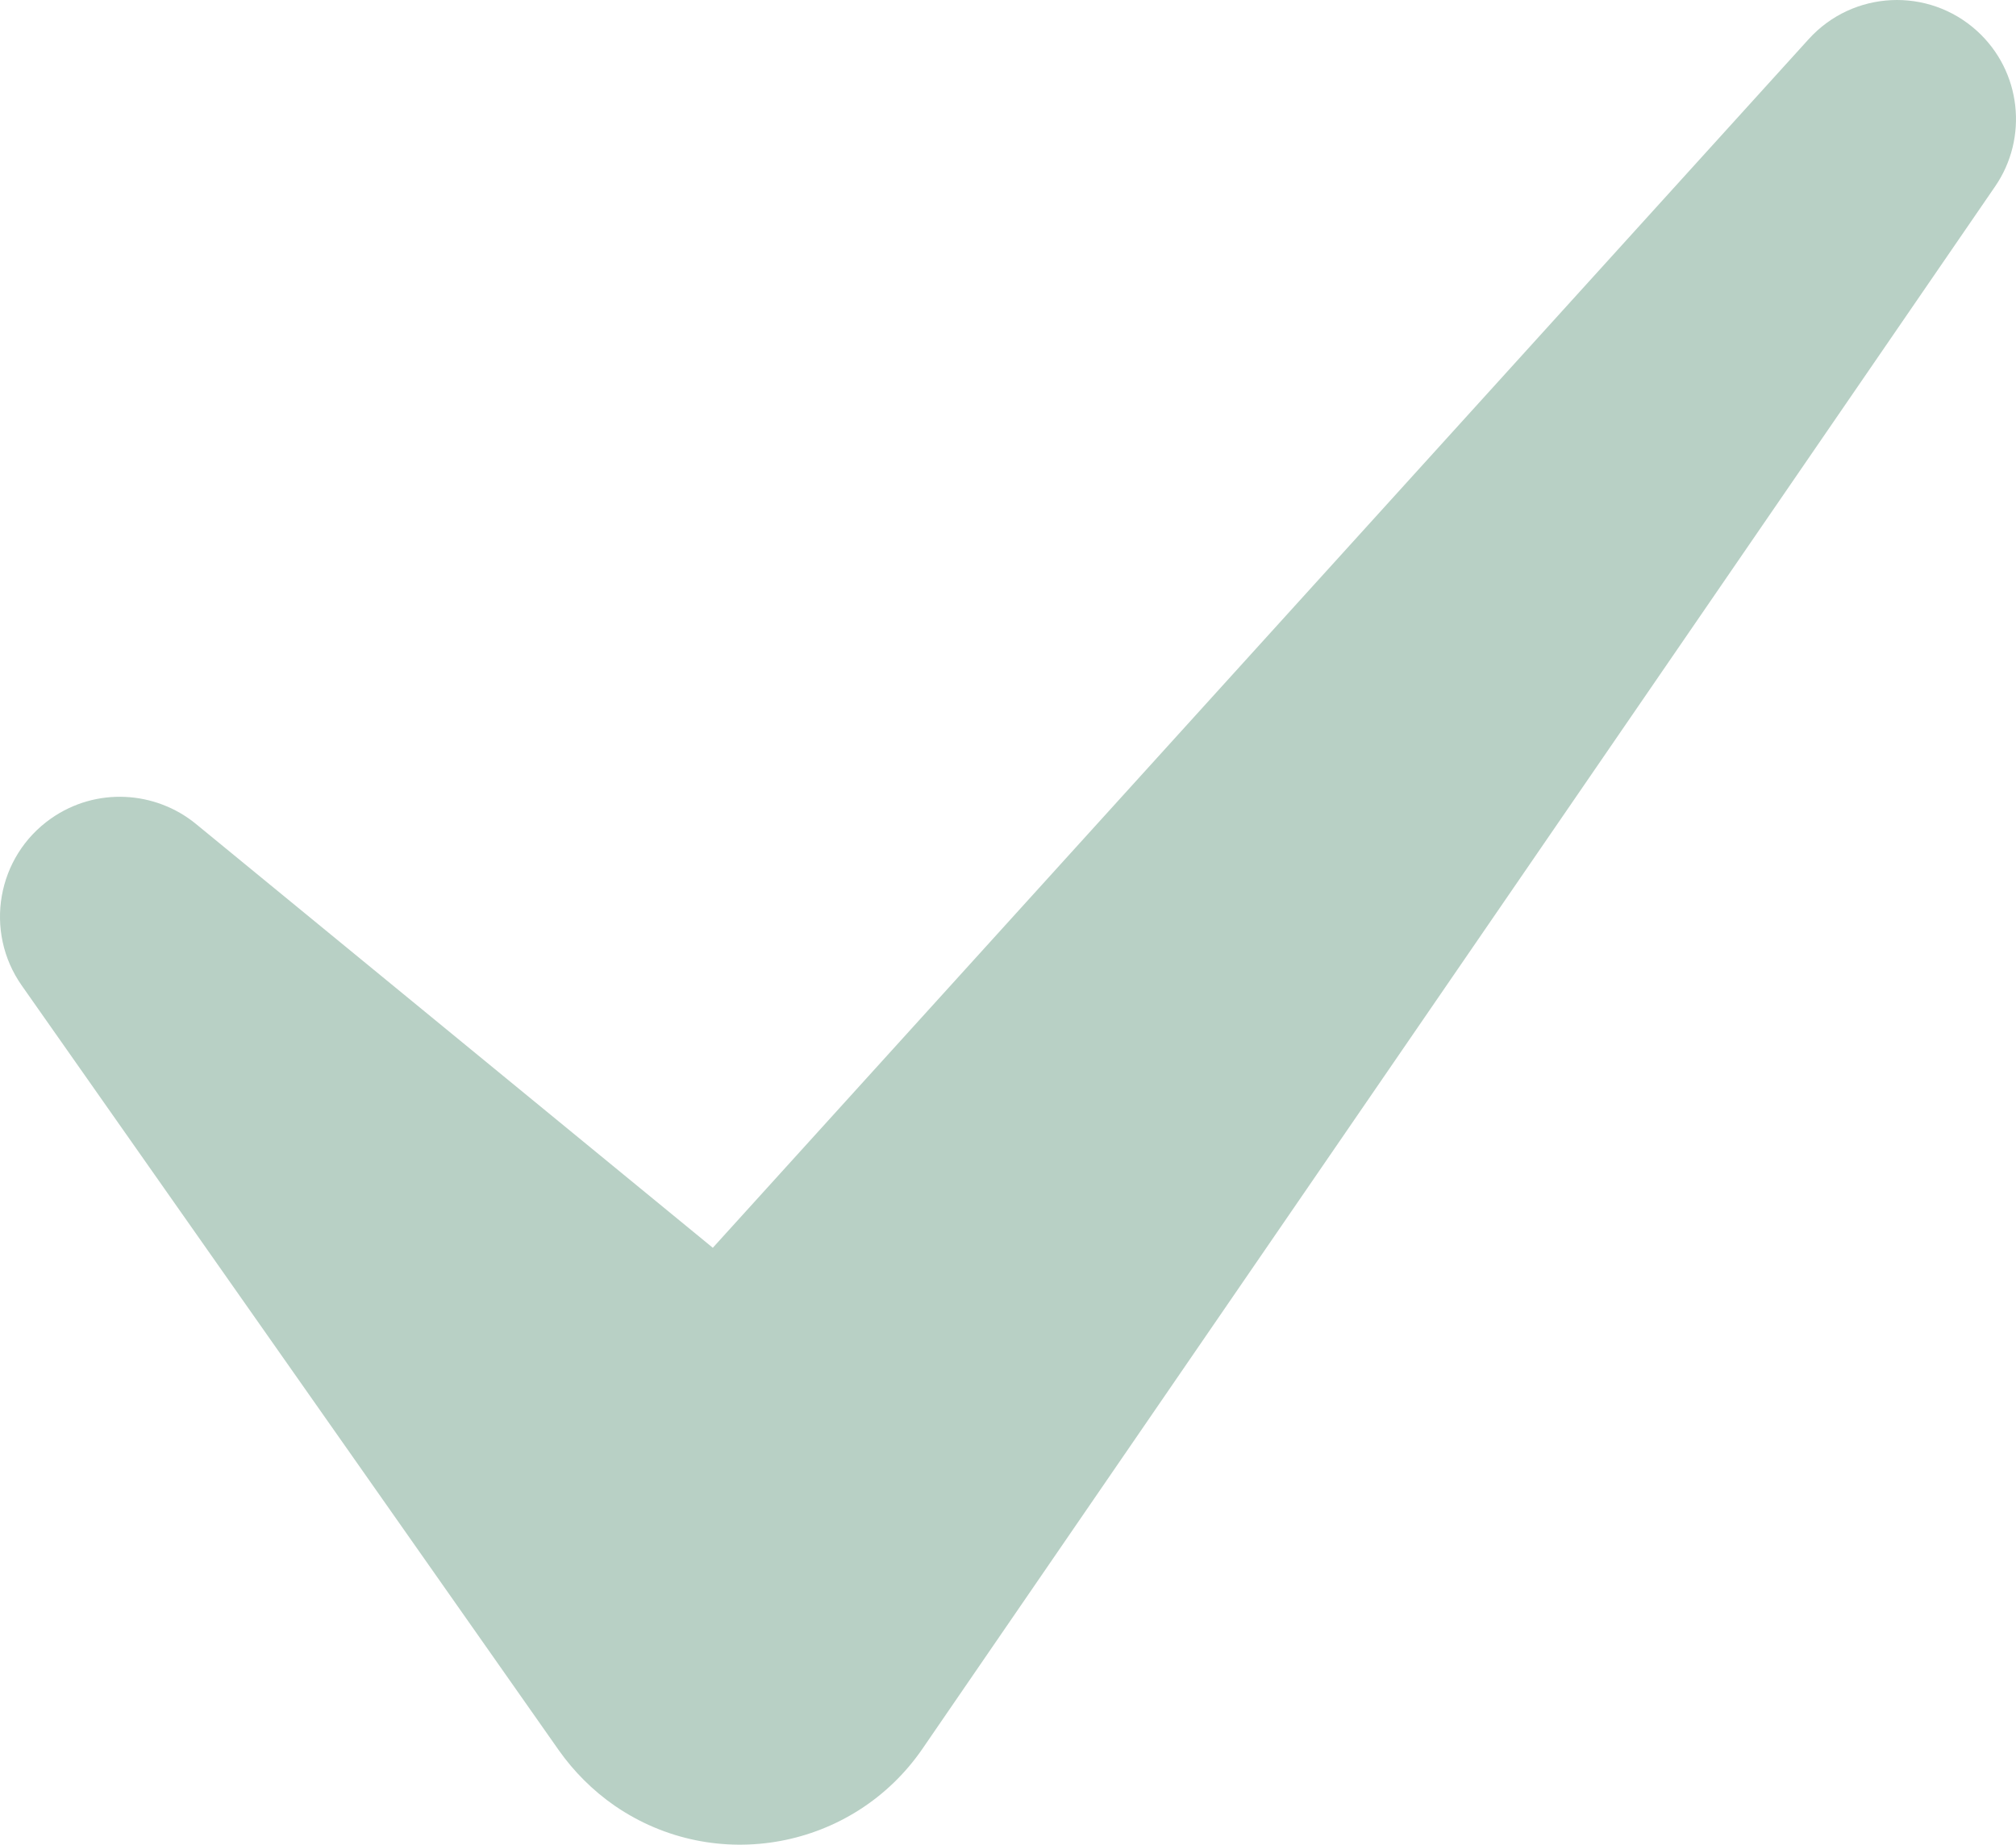 <?xml version="1.0" encoding="UTF-8"?>
<svg id="Calque_2" data-name="Calque 2" xmlns="http://www.w3.org/2000/svg" viewBox="0 0 594.44 543.93">
  <defs>
    <style>
      .cls-1 {
        fill: #b8d0c5;
      }
    </style>
  </defs>
  <g id="Calque_1-2" data-name="Calque 1">
    <path class="cls-1" d="M582.92,9.1c-14.37-13.02-36.57-11.94-49.6,2.43L210.18,367.93,57.77,242.95c-11.97-9.8-29.46-10.92-42.74-1.59-15.97,11.22-19.83,33.27-8.61,49.25l158.41,225.57c4.33,6.12,9.92,11.79,16.46,16.3,29.71,20.39,70.34,12.84,90.74-16.87l2.59-3.78L588.28,54.98c9.81-14.26,7.81-33.93-5.36-45.88Z"/>
  </g>
</svg>